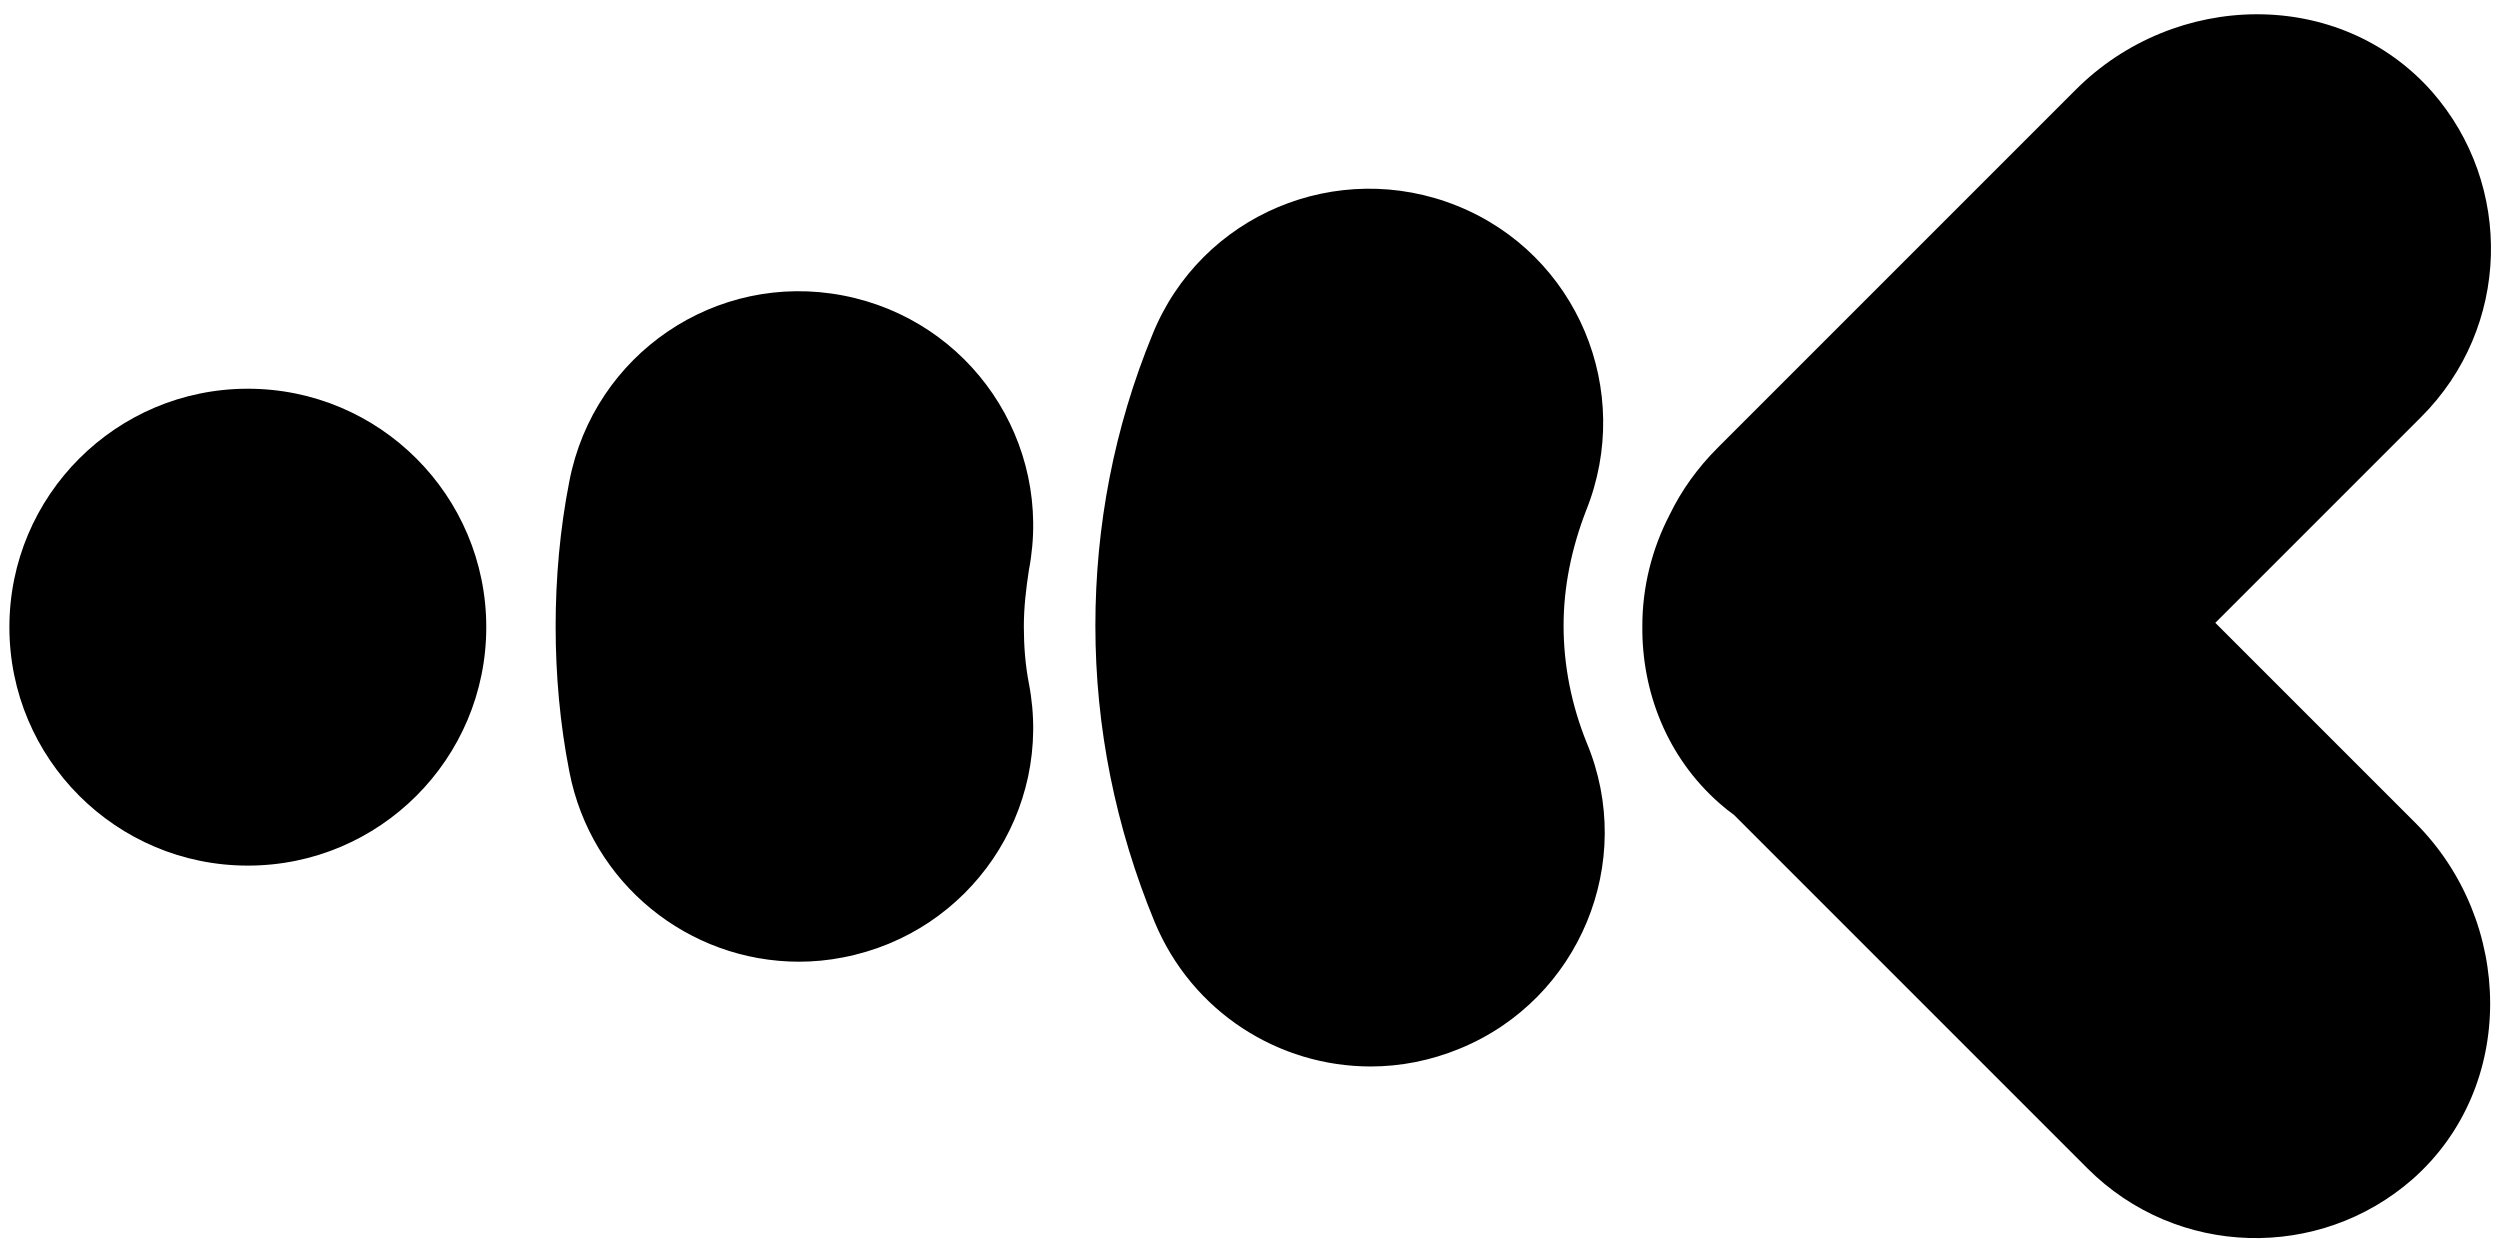 <?xml version="1.0" encoding="UTF-8"?>
<svg width="346px" height="173px" viewBox="0 0 346 173" version="1.1" xmlns="http://www.w3.org/2000/svg" xmlns:xlink="http://www.w3.org/1999/xlink">
    <title>martijn_koedam_beeldmerk_black_r0g0b0</title>
    <g id="Page-1" stroke="none" stroke-width="1" fill="none" fill-rule="evenodd">
        <g id="martijn_koedam_beeldmerk_black_r0g0b0" transform="translate(1, 1)" fill="#000000" fill-rule="nonzero">
            <path d="M333.3,112.9 L305.6,85.2 C315.8,75 326.3,64.5 334.1,56.7 C346.5,44.3 346.9,24.6 335.6,11.7 C322.8,-2.8 300,-2.3 286.3,11.4 L236.7,61 C233.9,63.8 231.7,66.9 230.1,70.2 C227.6,75 226.3,80.3 226.3,85.6 C226.2,94.7 229.7,103.8 237,110.2 C237.7,110.8 238.3,111.3 239,111.8 C253.4,126.2 274.6,147.4 287.9,160.7 C300.3,173.1 320,173.5 332.9,162.2 C347.4,149.4 346.9,126.5 333.3,112.9 Z" id="Path"></path>
            <path d="M215.4,85.6 C215.4,80.2 216.5,74.9 218.5,69.7 C225.2,53.1 217.3,34.2 200.7,27.5 C184.1,20.8 165.2,28.7 158.5,45.3 C153.2,58.2 150.6,71.8 150.6,85.6 C150.6,99.7 153.4,113.5 158.8,126.6 C164,139.1 176,146.6 188.7,146.6 C192.8,146.6 197,145.8 201.1,144.1 C217.6,137.3 225.5,118.3 218.6,101.8 C216.5,96.6 215.4,91.1 215.4,85.6 Z" id="Path"></path>
            <path d="M115.7,39.9 C98.1,36.5 81.2,48 77.8,65.6 C76.5,72.2 75.9,79 75.9,85.7 C75.9,92.4 76.5,99.2 77.8,105.8 C80.8,121.3 94.3,132.1 109.6,132.1 C111.6,132.1 113.7,131.9 115.7,131.5 C133.3,128.1 144.8,111.2 141.4,93.6 C140.9,91 140.7,88.4 140.7,85.7 C140.7,83.1 141,80.5 141.4,77.9 C144.8,60.2 133.3,43.3 115.7,39.9 Z" id="Path"></path>
            <circle id="Oval" cx="33.3" cy="85.8" r="33"></circle>
        </g>
    </g>
</svg>